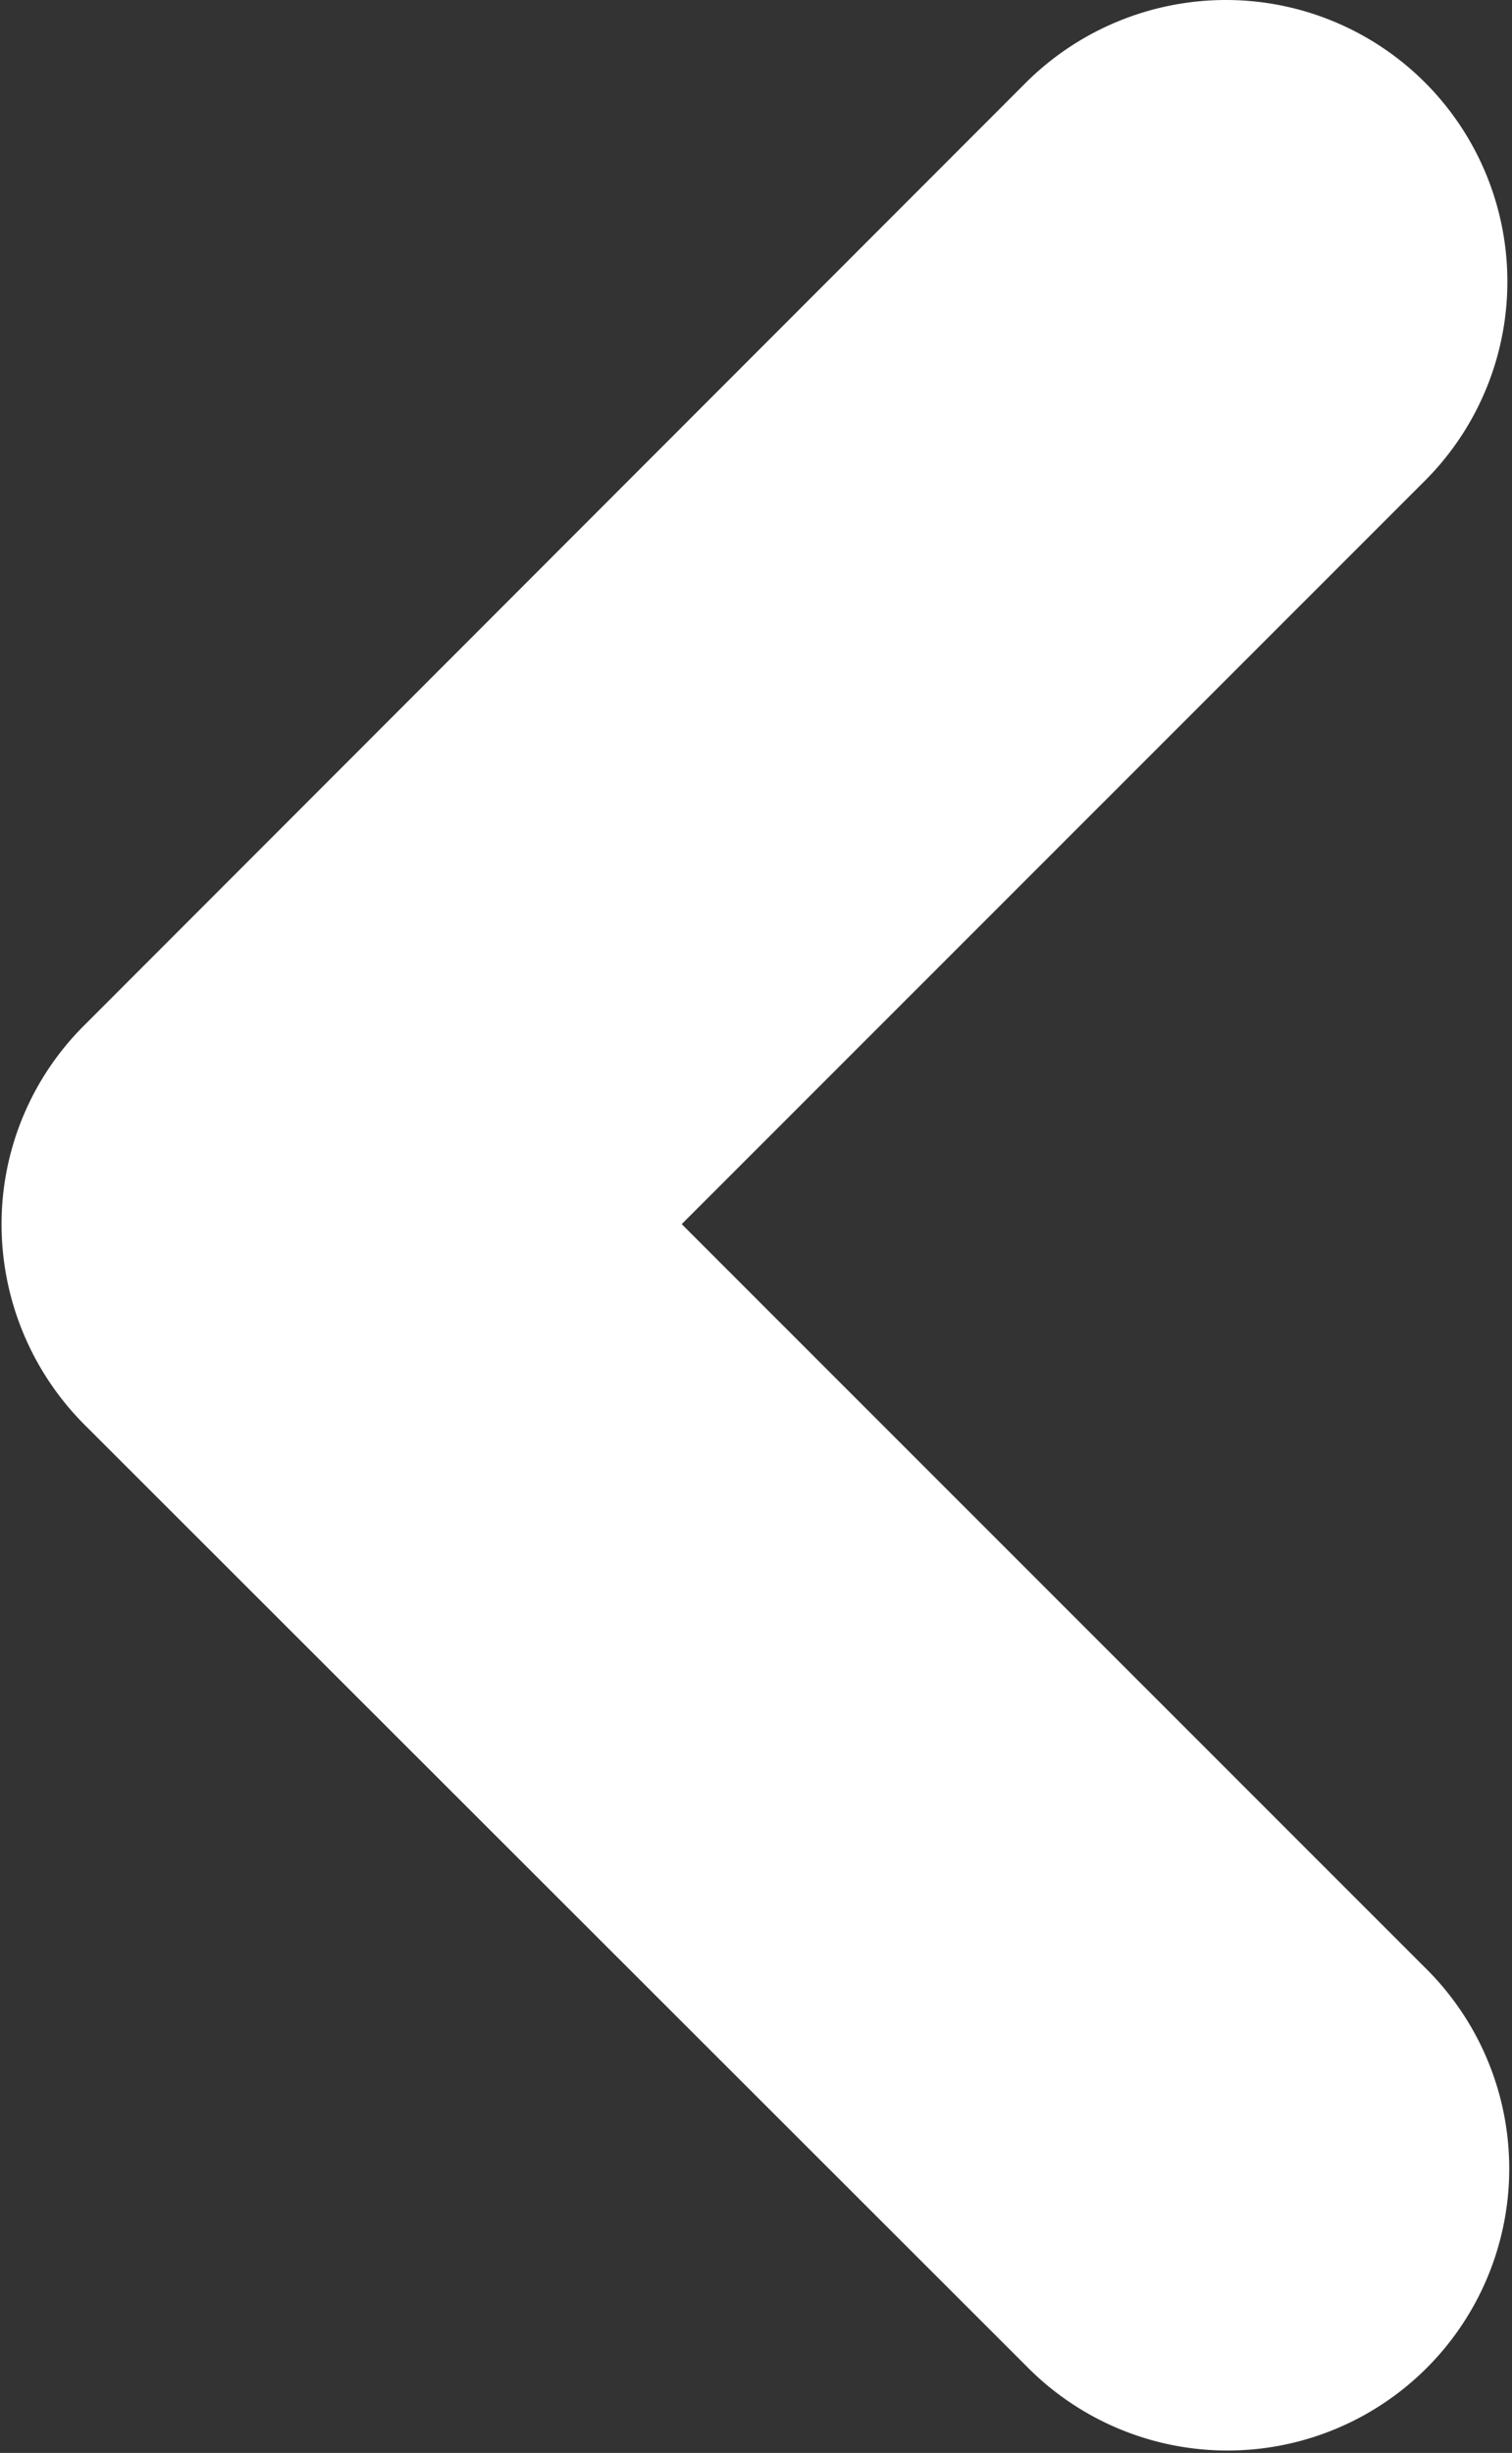 <svg xmlns="http://www.w3.org/2000/svg" width="9.75" height="15.81" viewBox="0 0 9.75 15.81">
  <rect x="0" y="0" width="9.75" height="15.81" fill="#333333" stroke="none"/>
  <defs>
    <style>
      .cls-1 {
        fill: #fff;
        fill-rule: evenodd;
      }
    </style>
  </defs>
  <path id="icon_prev.svg" class="cls-1" d="M772.715,1823.75a1.815,1.815,0,0,1,1.284,3.1l-4.791,4.79,4.791,4.79a1.817,1.817,0,1,1-2.569,2.57l-6.076-6.07a1.83,1.83,0,0,1-.532-1.29,1.807,1.807,0,0,1,.532-1.28l6.076-6.08A1.83,1.83,0,0,1,772.715,1823.75Z" transform="translate(-764.812 -1823.75)"/>
</svg>
